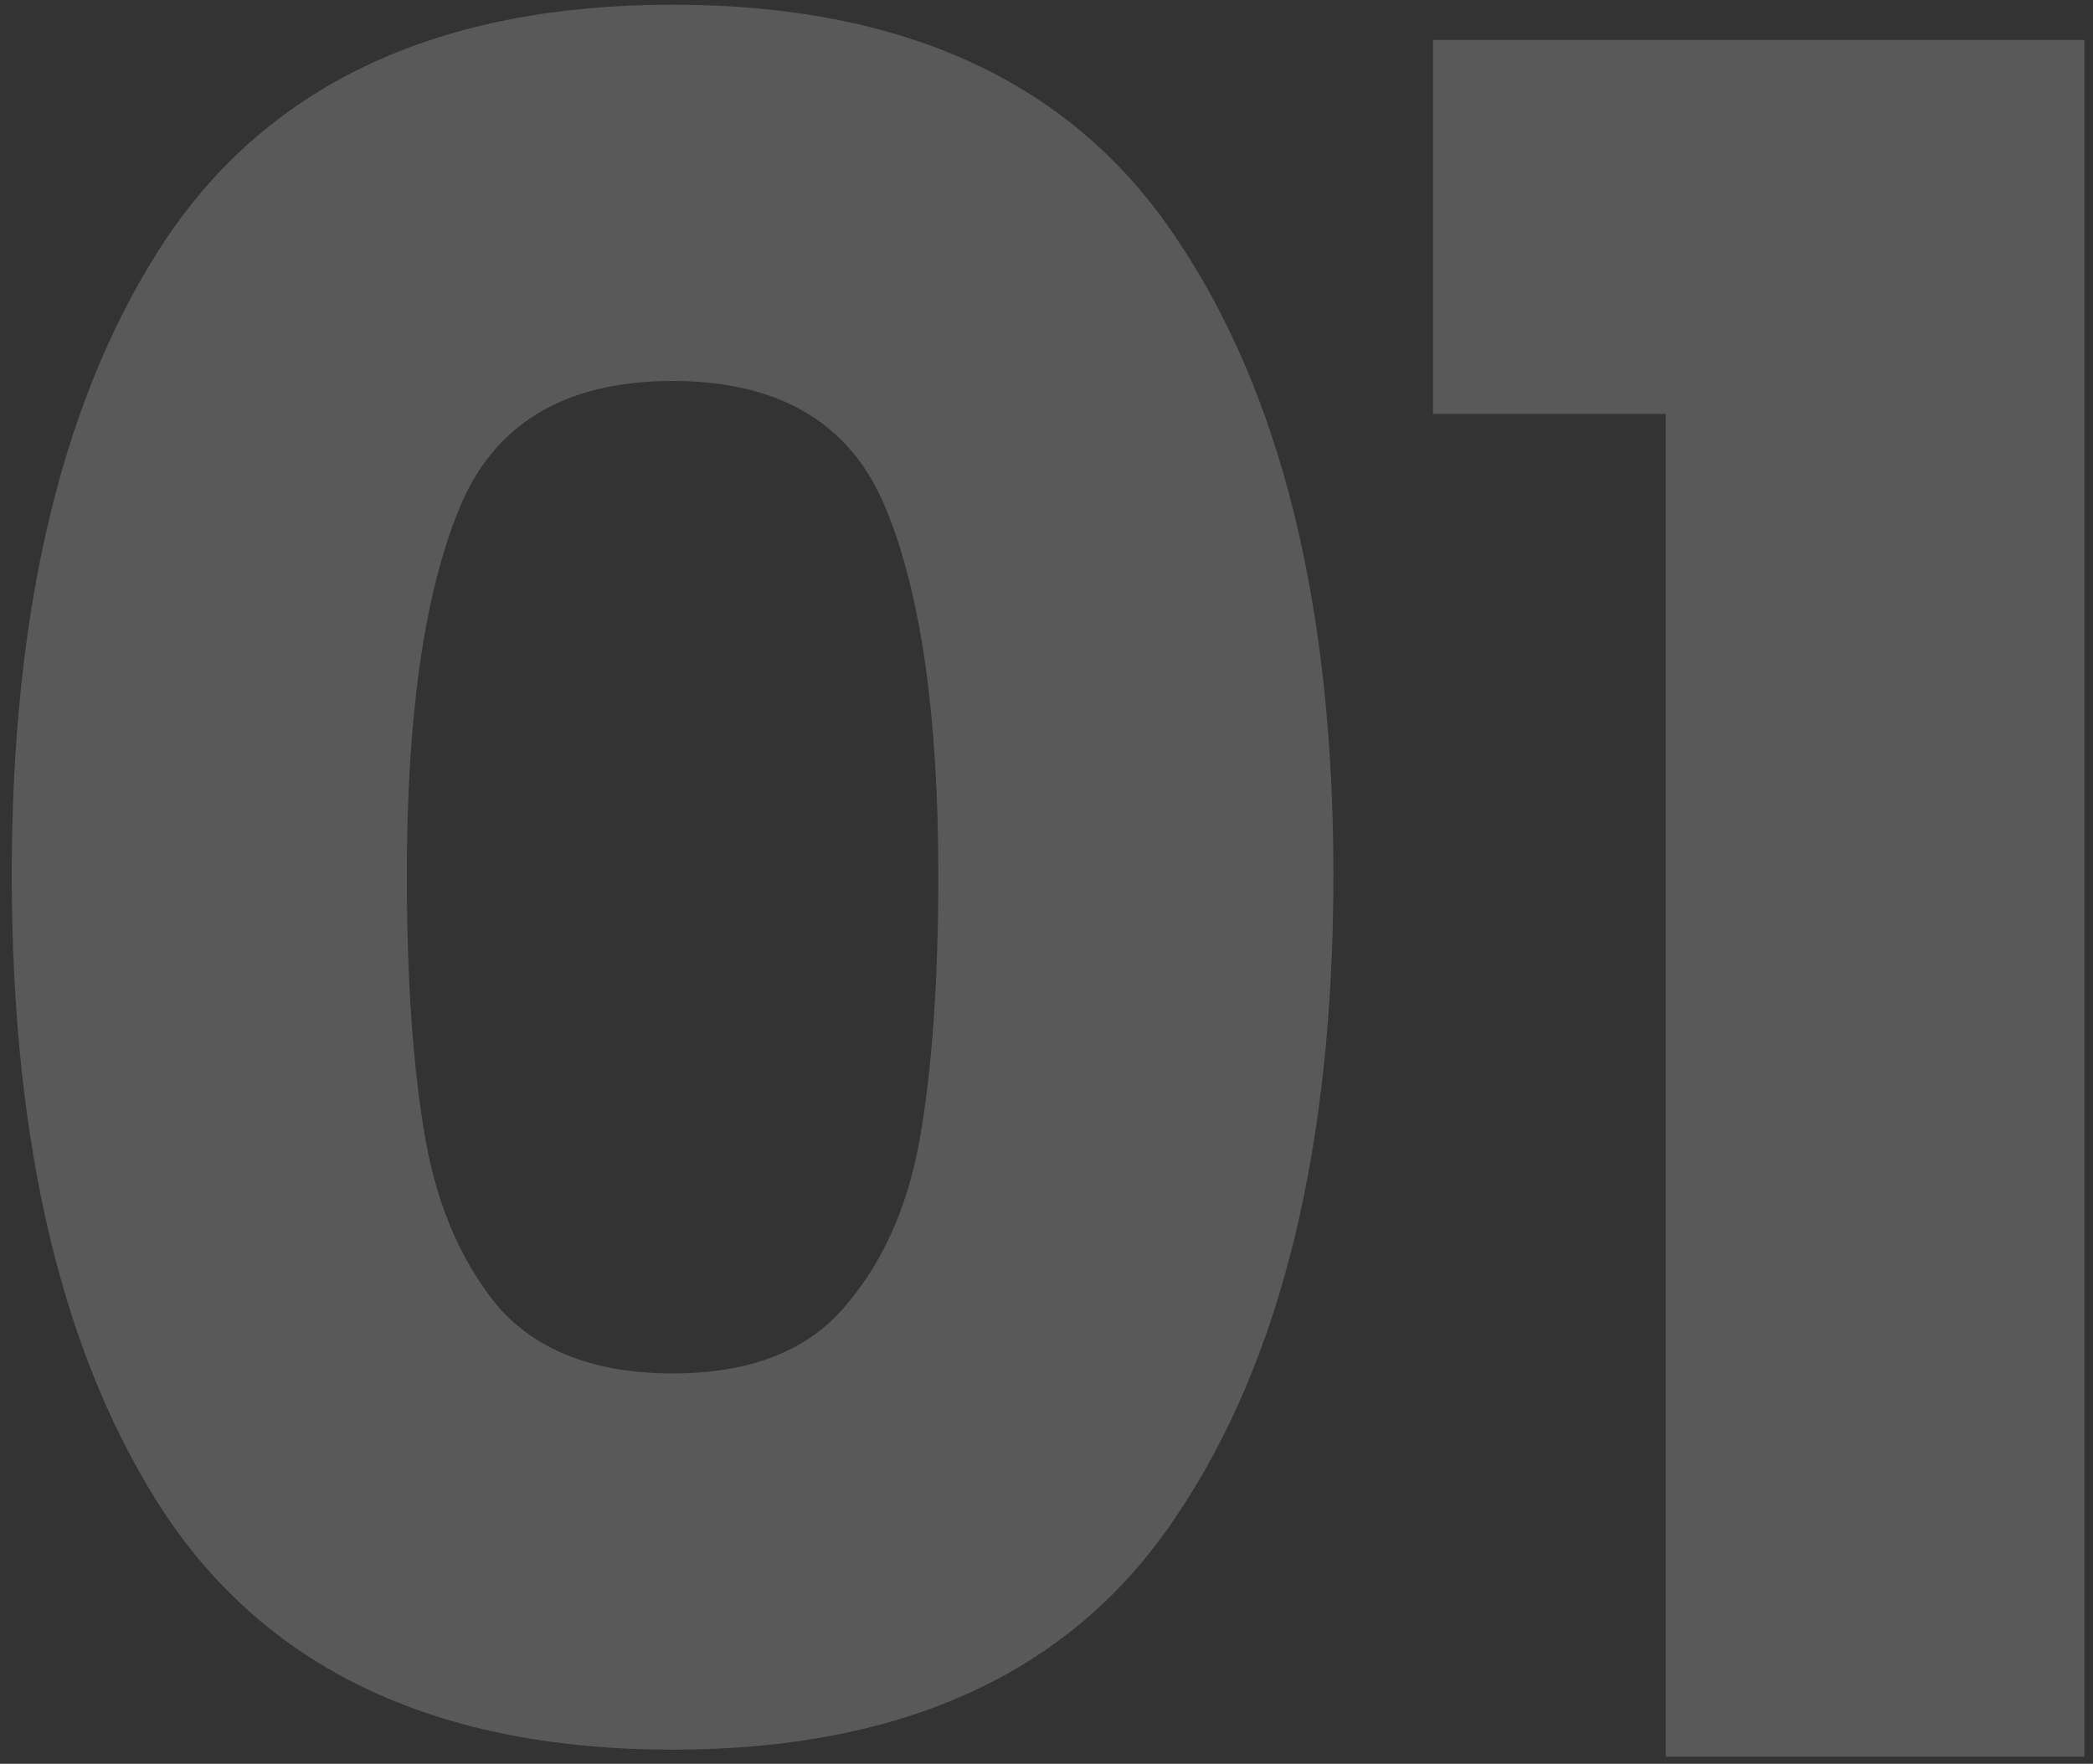<svg width="89" height="75" viewBox="0 0 89 75" fill="none" xmlns="http://www.w3.org/2000/svg">
<rect x="0" y="0" width="89" height="75" fill="#333333" stroke="none"/>
<g id="01">
<path id="Vector" d="M60.935 17.6V1.7H88.635V74.7H70.835V17.6H60.935Z" fill="white" fill-opacity="0.19"/>
<path id="Vector_2" d="M0.5 37.2C0.5 25.733 2.7 16.7 7.1 10.1C11.567 3.5 18.733 0.2 28.6 0.2C38.467 0.2 45.6 3.5 50 10.1C54.467 16.7 56.7 25.733 56.7 37.2C56.7 48.8 54.467 57.9 50 64.5C45.6 71.1 38.467 74.4 28.6 74.4C18.733 74.4 11.567 71.1 7.1 64.5C2.7 57.9 0.5 48.8 0.5 37.2ZM39.9 37.2C39.9 30.467 39.167 25.3 37.7 21.7C36.233 18.033 33.2 16.2 28.6 16.2C24 16.2 20.967 18.033 19.5 21.7C18.033 25.3 17.3 30.467 17.3 37.2C17.3 41.733 17.567 45.5 18.1 48.5C18.633 51.433 19.7 53.833 21.3 55.7C22.967 57.5 25.4 58.4 28.6 58.4C31.8 58.4 34.2 57.5 35.8 55.7C37.467 53.833 38.567 51.433 39.1 48.5C39.633 45.5 39.9 41.733 39.9 37.2Z" fill="white" fill-opacity="0.19"/>
</g>
</svg>
